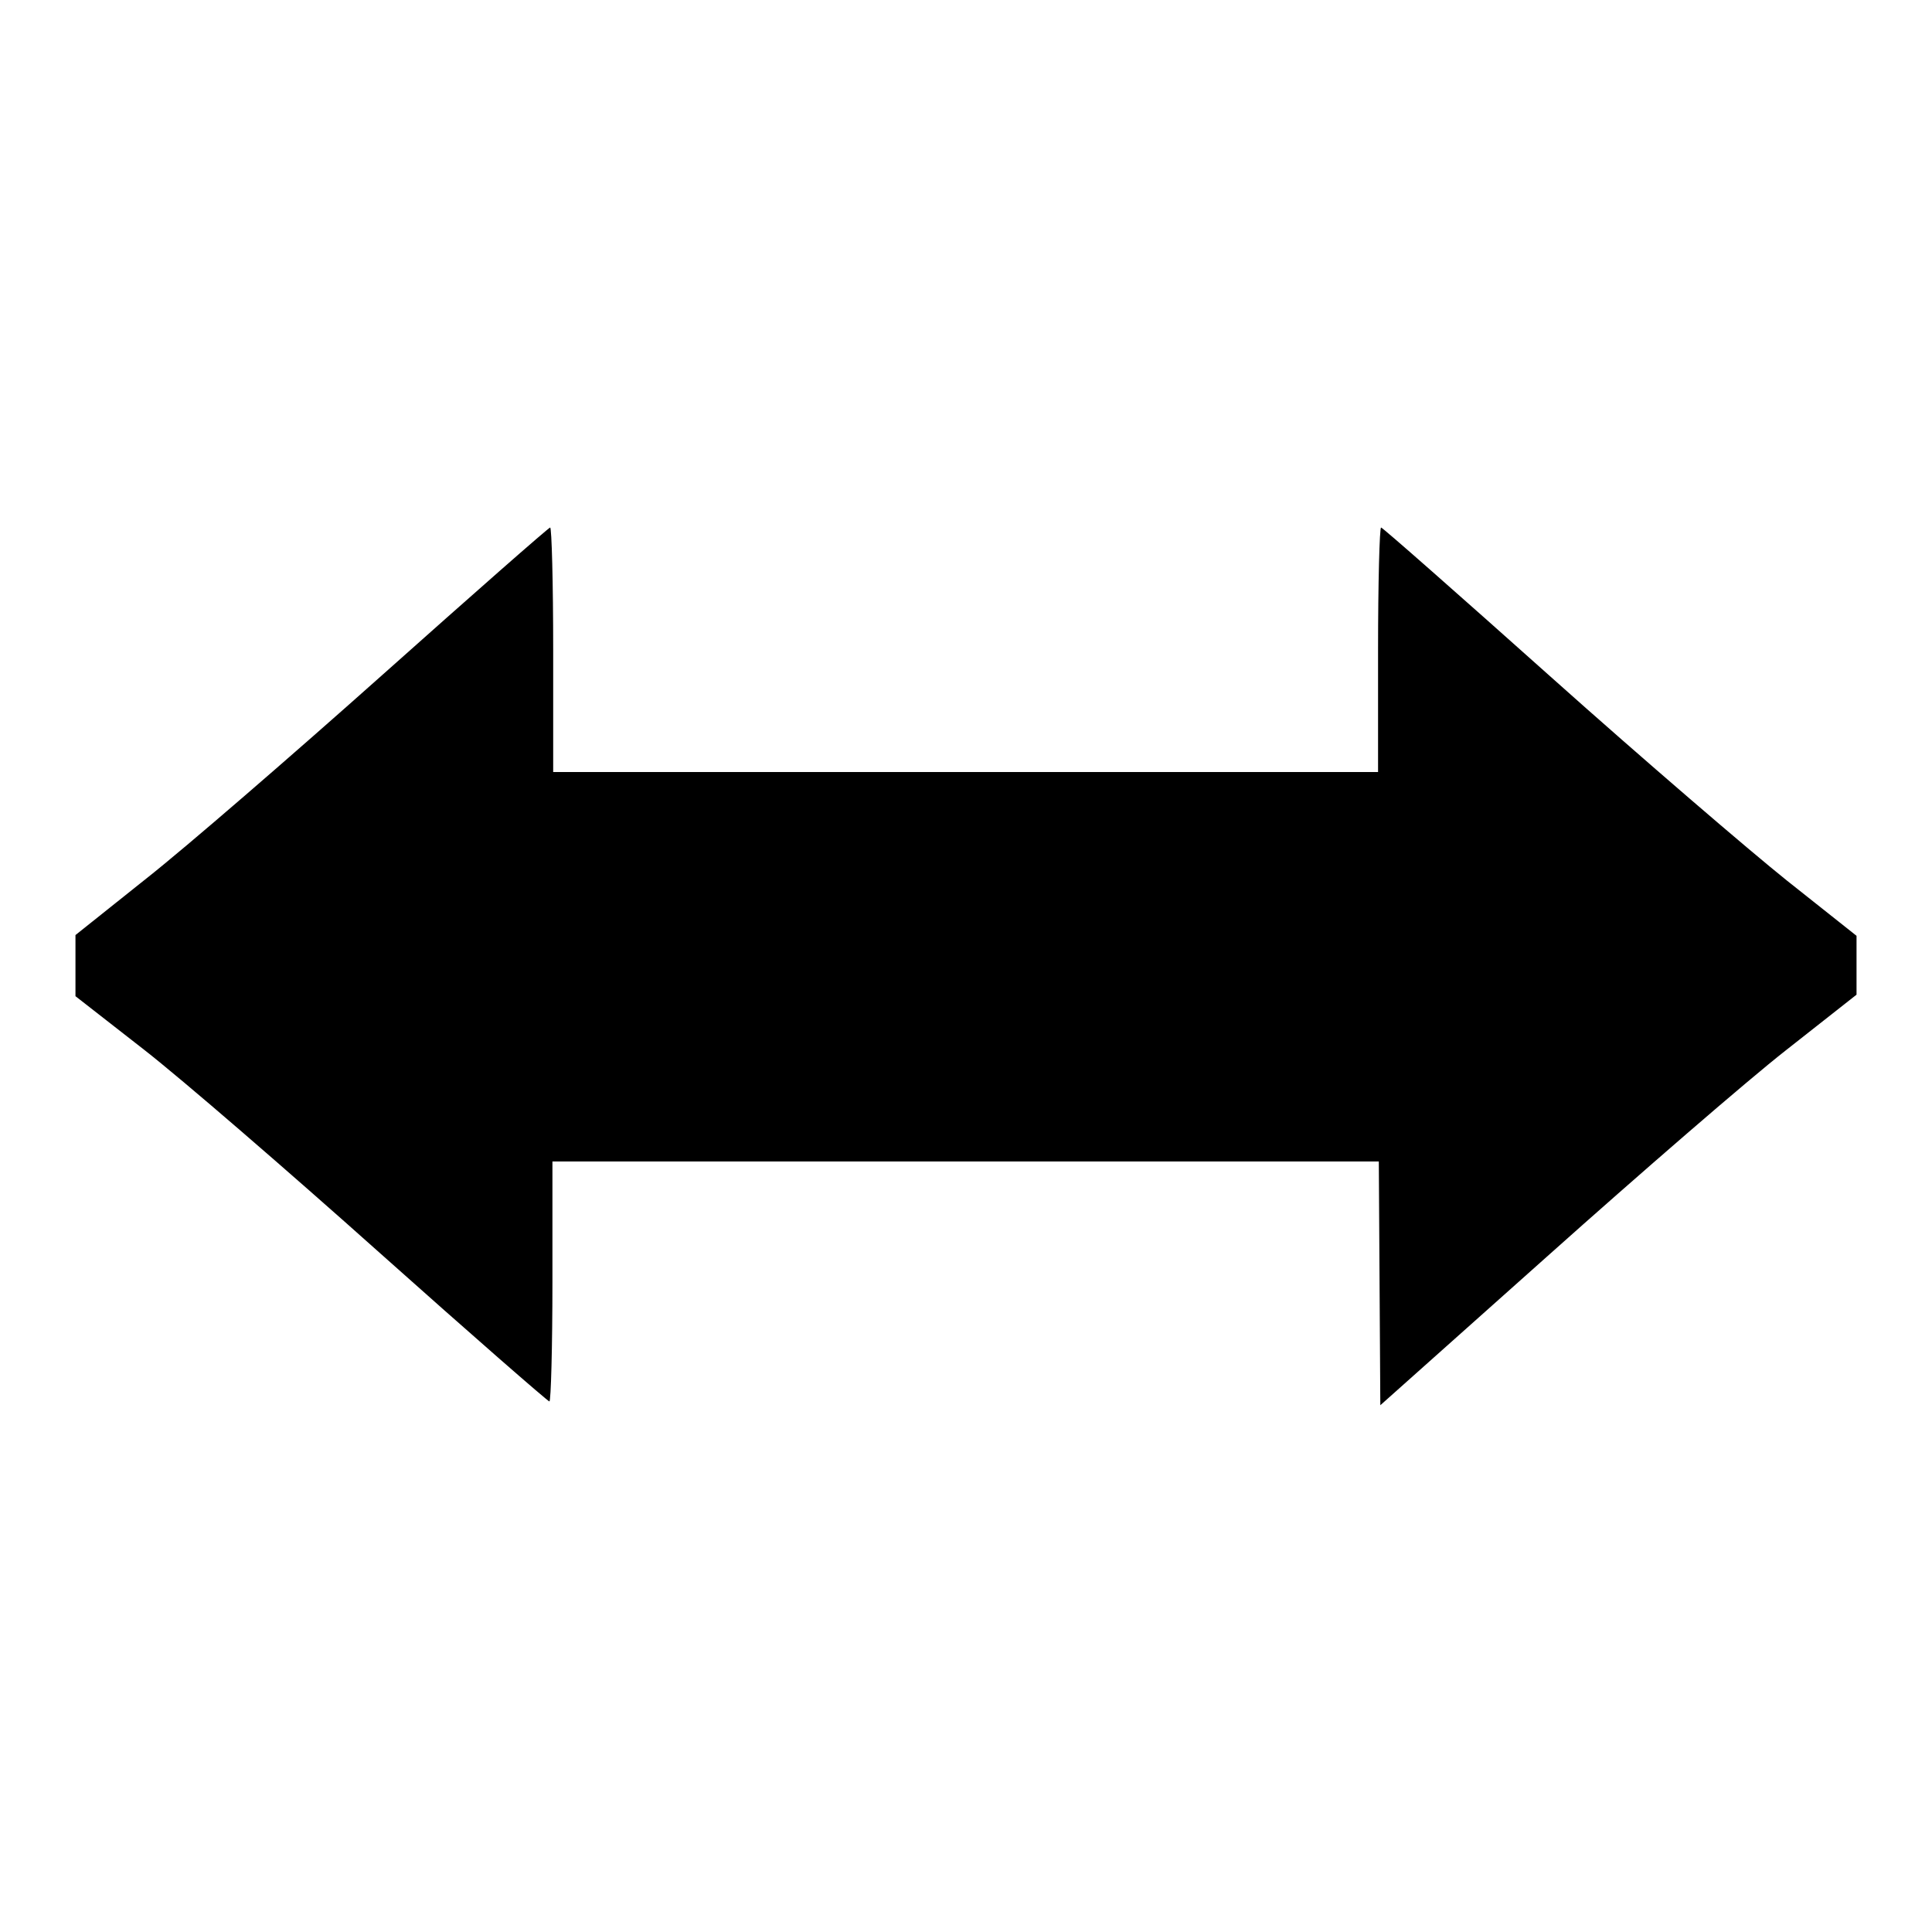 <?xml version="1.0" encoding="utf-8"?>
<!-- Svg Vector Icons : http://www.onlinewebfonts.com/icon -->
<!DOCTYPE svg PUBLIC "-//W3C//DTD SVG 1.1//EN" "http://www.w3.org/Graphics/SVG/1.1/DTD/svg11.dtd">
<svg version="1.1" xmlns="http://www.w3.org/2000/svg" xmlns:xlink="http://www.w3.org/1999/xlink" x="0px" y="0px" viewBox="0 0 256 256" enable-background="new 0 0 256 256" xml:space="preserve">
<g><g><g><path fill="#000000" d="M50.7,89.4c-12,10.7-26.1,22.9-31.3,27l-9.4,7.5v4l0,4.1l9.1,7.1c5,3.9,19,16,31.2,26.9c12.1,10.8,22.3,19.7,22.5,19.7c0.2,0,0.4-7.2,0.4-15.9v-15.9H128h54.7l0.1,16.2l0.1,16.1l22.2-19.8c12.2-10.9,26.4-23.2,31.5-27.2l9.4-7.4v-3.9v-3.9l-9.2-7.3c-5-4-19.1-16.1-31.3-27c-12.2-10.9-22.3-19.8-22.5-19.8c-0.2,0-0.4,7.3-0.4,16.2v16.2H128H73.3V86.1c0-8.9-0.2-16.2-0.4-16.2S62.7,78.7,50.7,89.4z"/></g></g></g>
</svg>